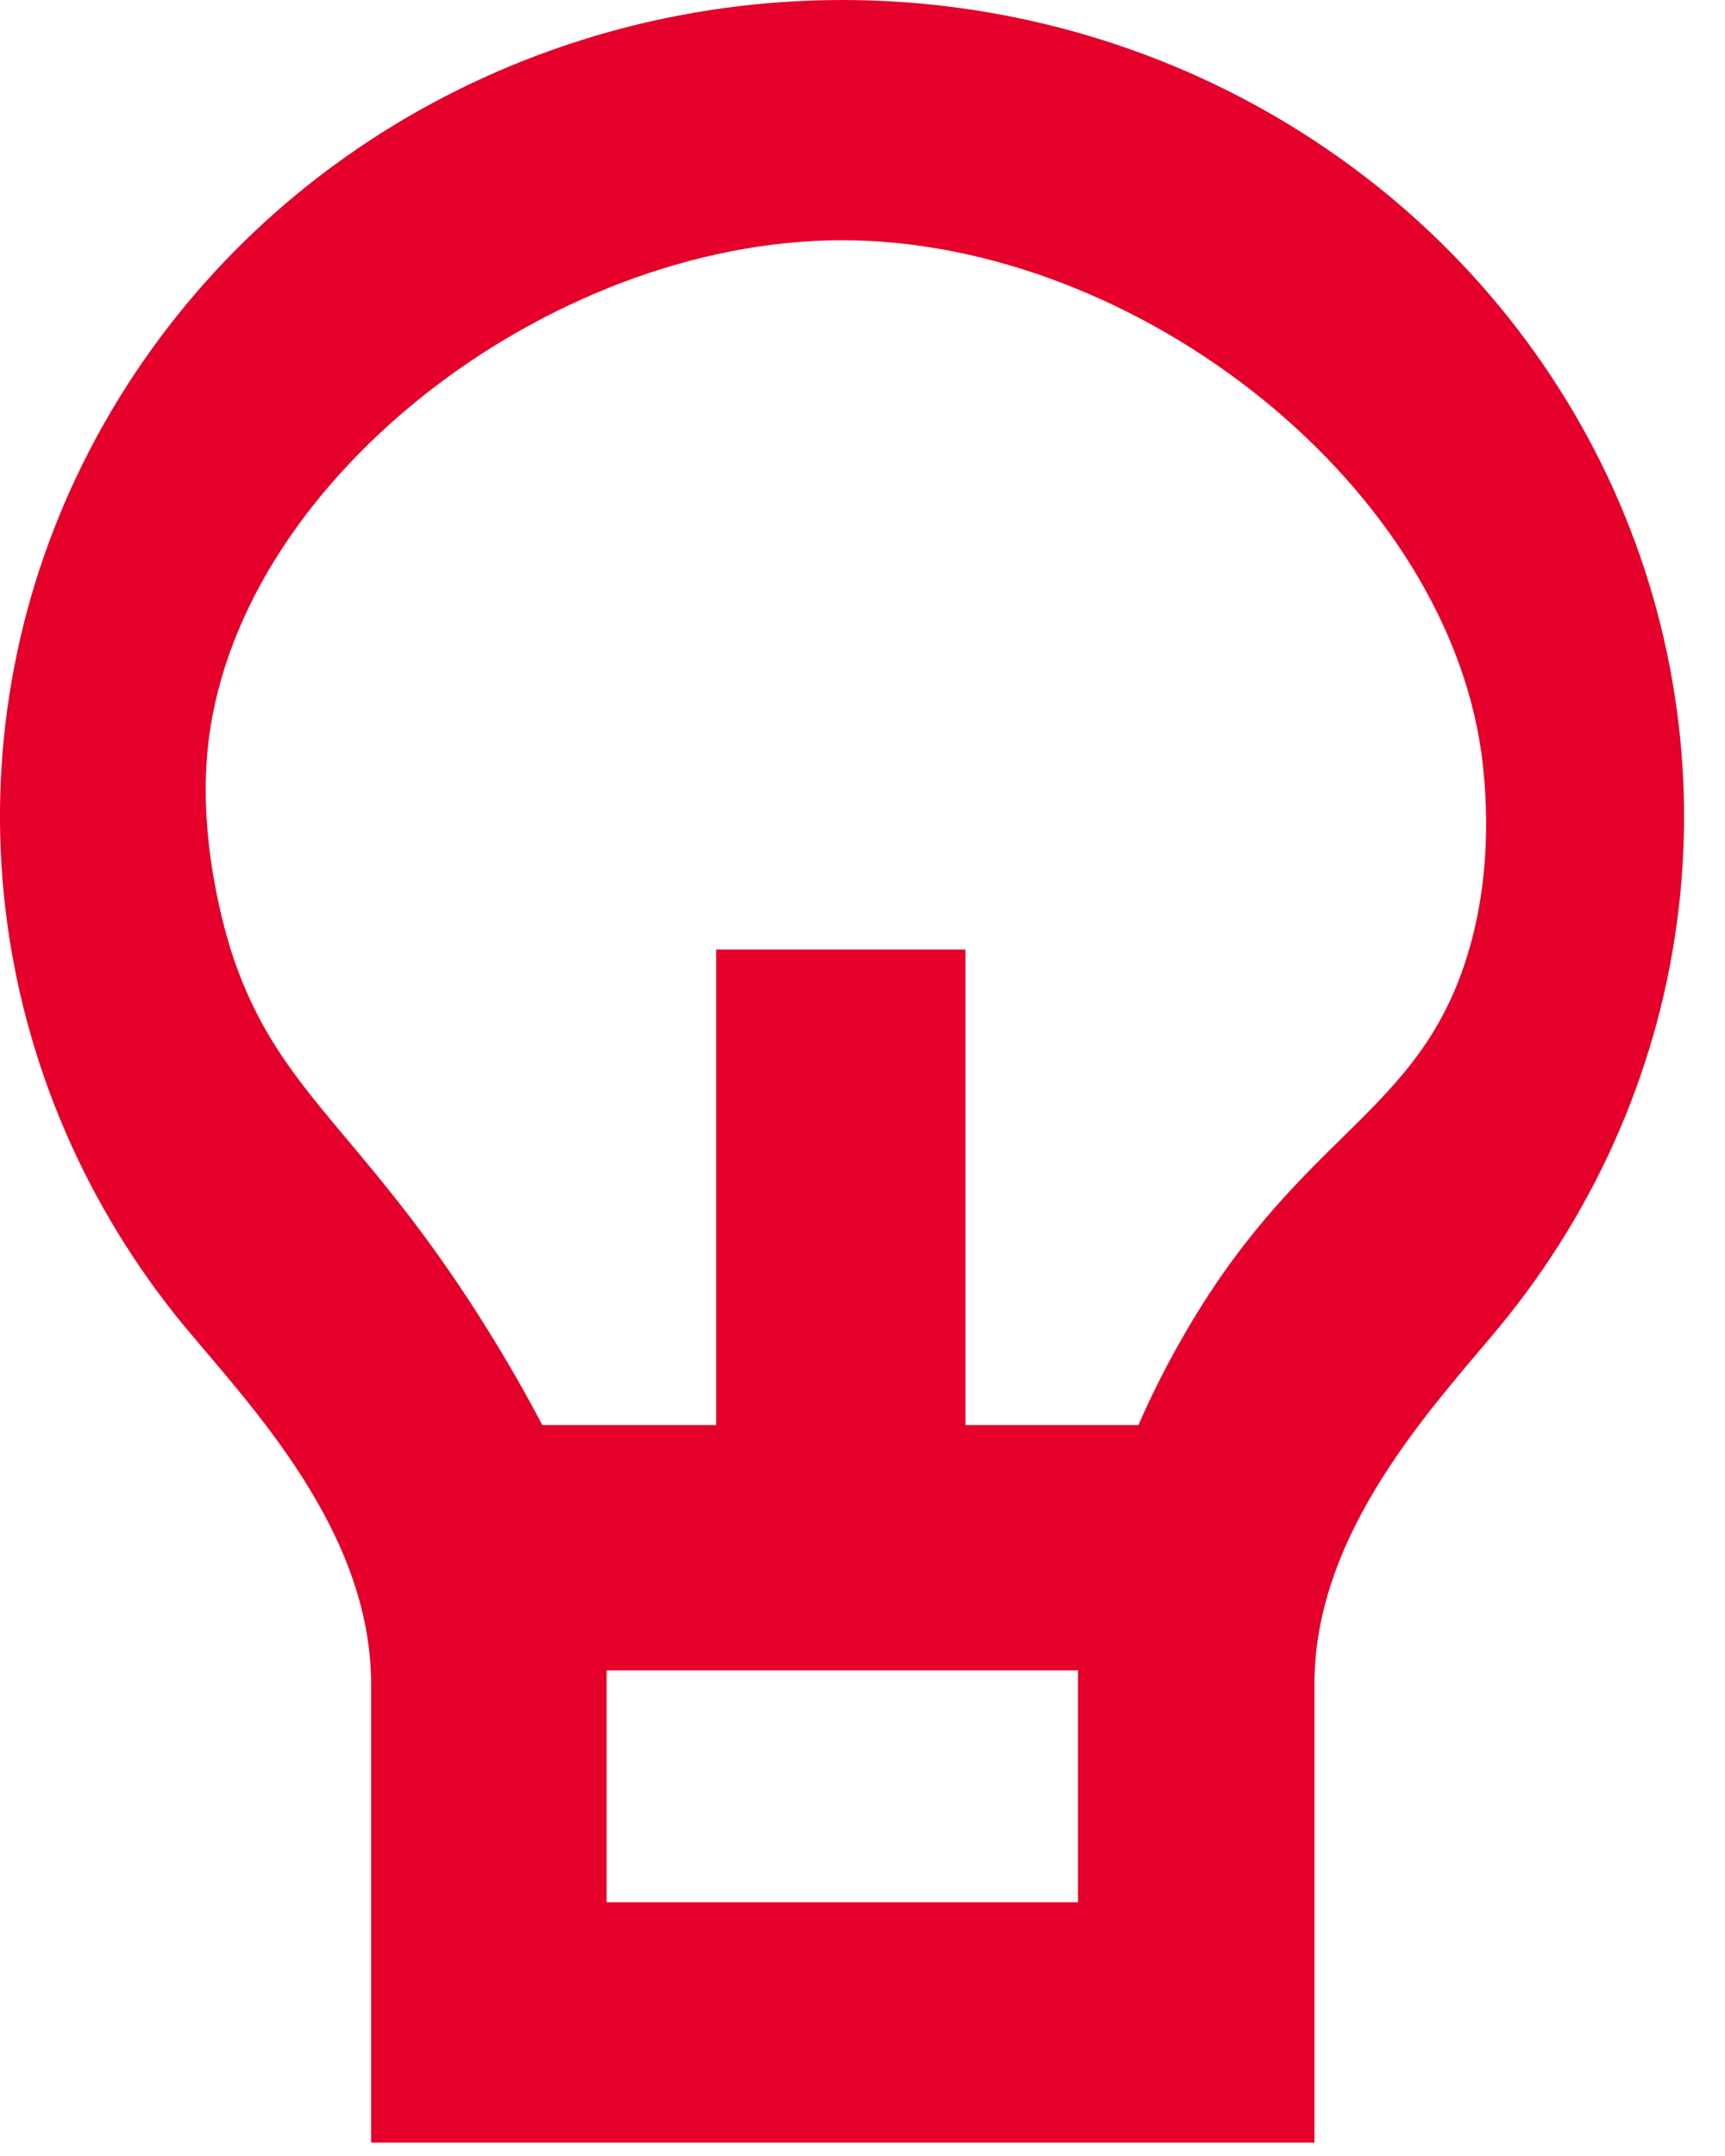 <?xml version="1.0" encoding="UTF-8"?> <svg xmlns="http://www.w3.org/2000/svg" width="24" height="30" viewBox="0 0 24 30" fill="none"><path d="M7.545 19.829H9.964V13.212H13.433V19.829H15.839C15.96 19.552 16.156 19.13 16.431 18.649C18.013 15.856 19.591 15.571 20.332 13.543C20.798 12.265 20.669 11.023 20.632 10.651C20.215 6.807 15.848 3.343 11.713 3.343C7.633 3.343 3.198 6.732 2.882 10.506C2.765 11.888 3.202 13.2 3.256 13.353C3.918 15.277 5.105 15.77 6.837 18.587C7.154 19.101 7.395 19.543 7.545 19.829ZM8.44 23.243V26.47H14.998V23.243H8.44ZM2.569 18.459C1.191 16.787 0.325 14.772 0.075 12.645C-0.175 10.518 0.2 8.367 1.158 6.439C2.116 4.51 3.61 2.88 5.48 1.742C7.349 0.604 9.51 0 11.717 0C13.924 0 16.085 0.604 17.954 1.746C19.824 2.888 21.319 4.514 22.276 6.443C23.23 8.371 23.605 10.523 23.355 12.65C23.105 14.776 22.239 16.792 20.861 18.463C19.953 19.56 18.288 21.302 18.288 23.433V29.814H5.163V23.433C5.163 21.302 3.481 19.56 2.574 18.463L2.569 18.459Z" fill="#E4002B"></path></svg> 